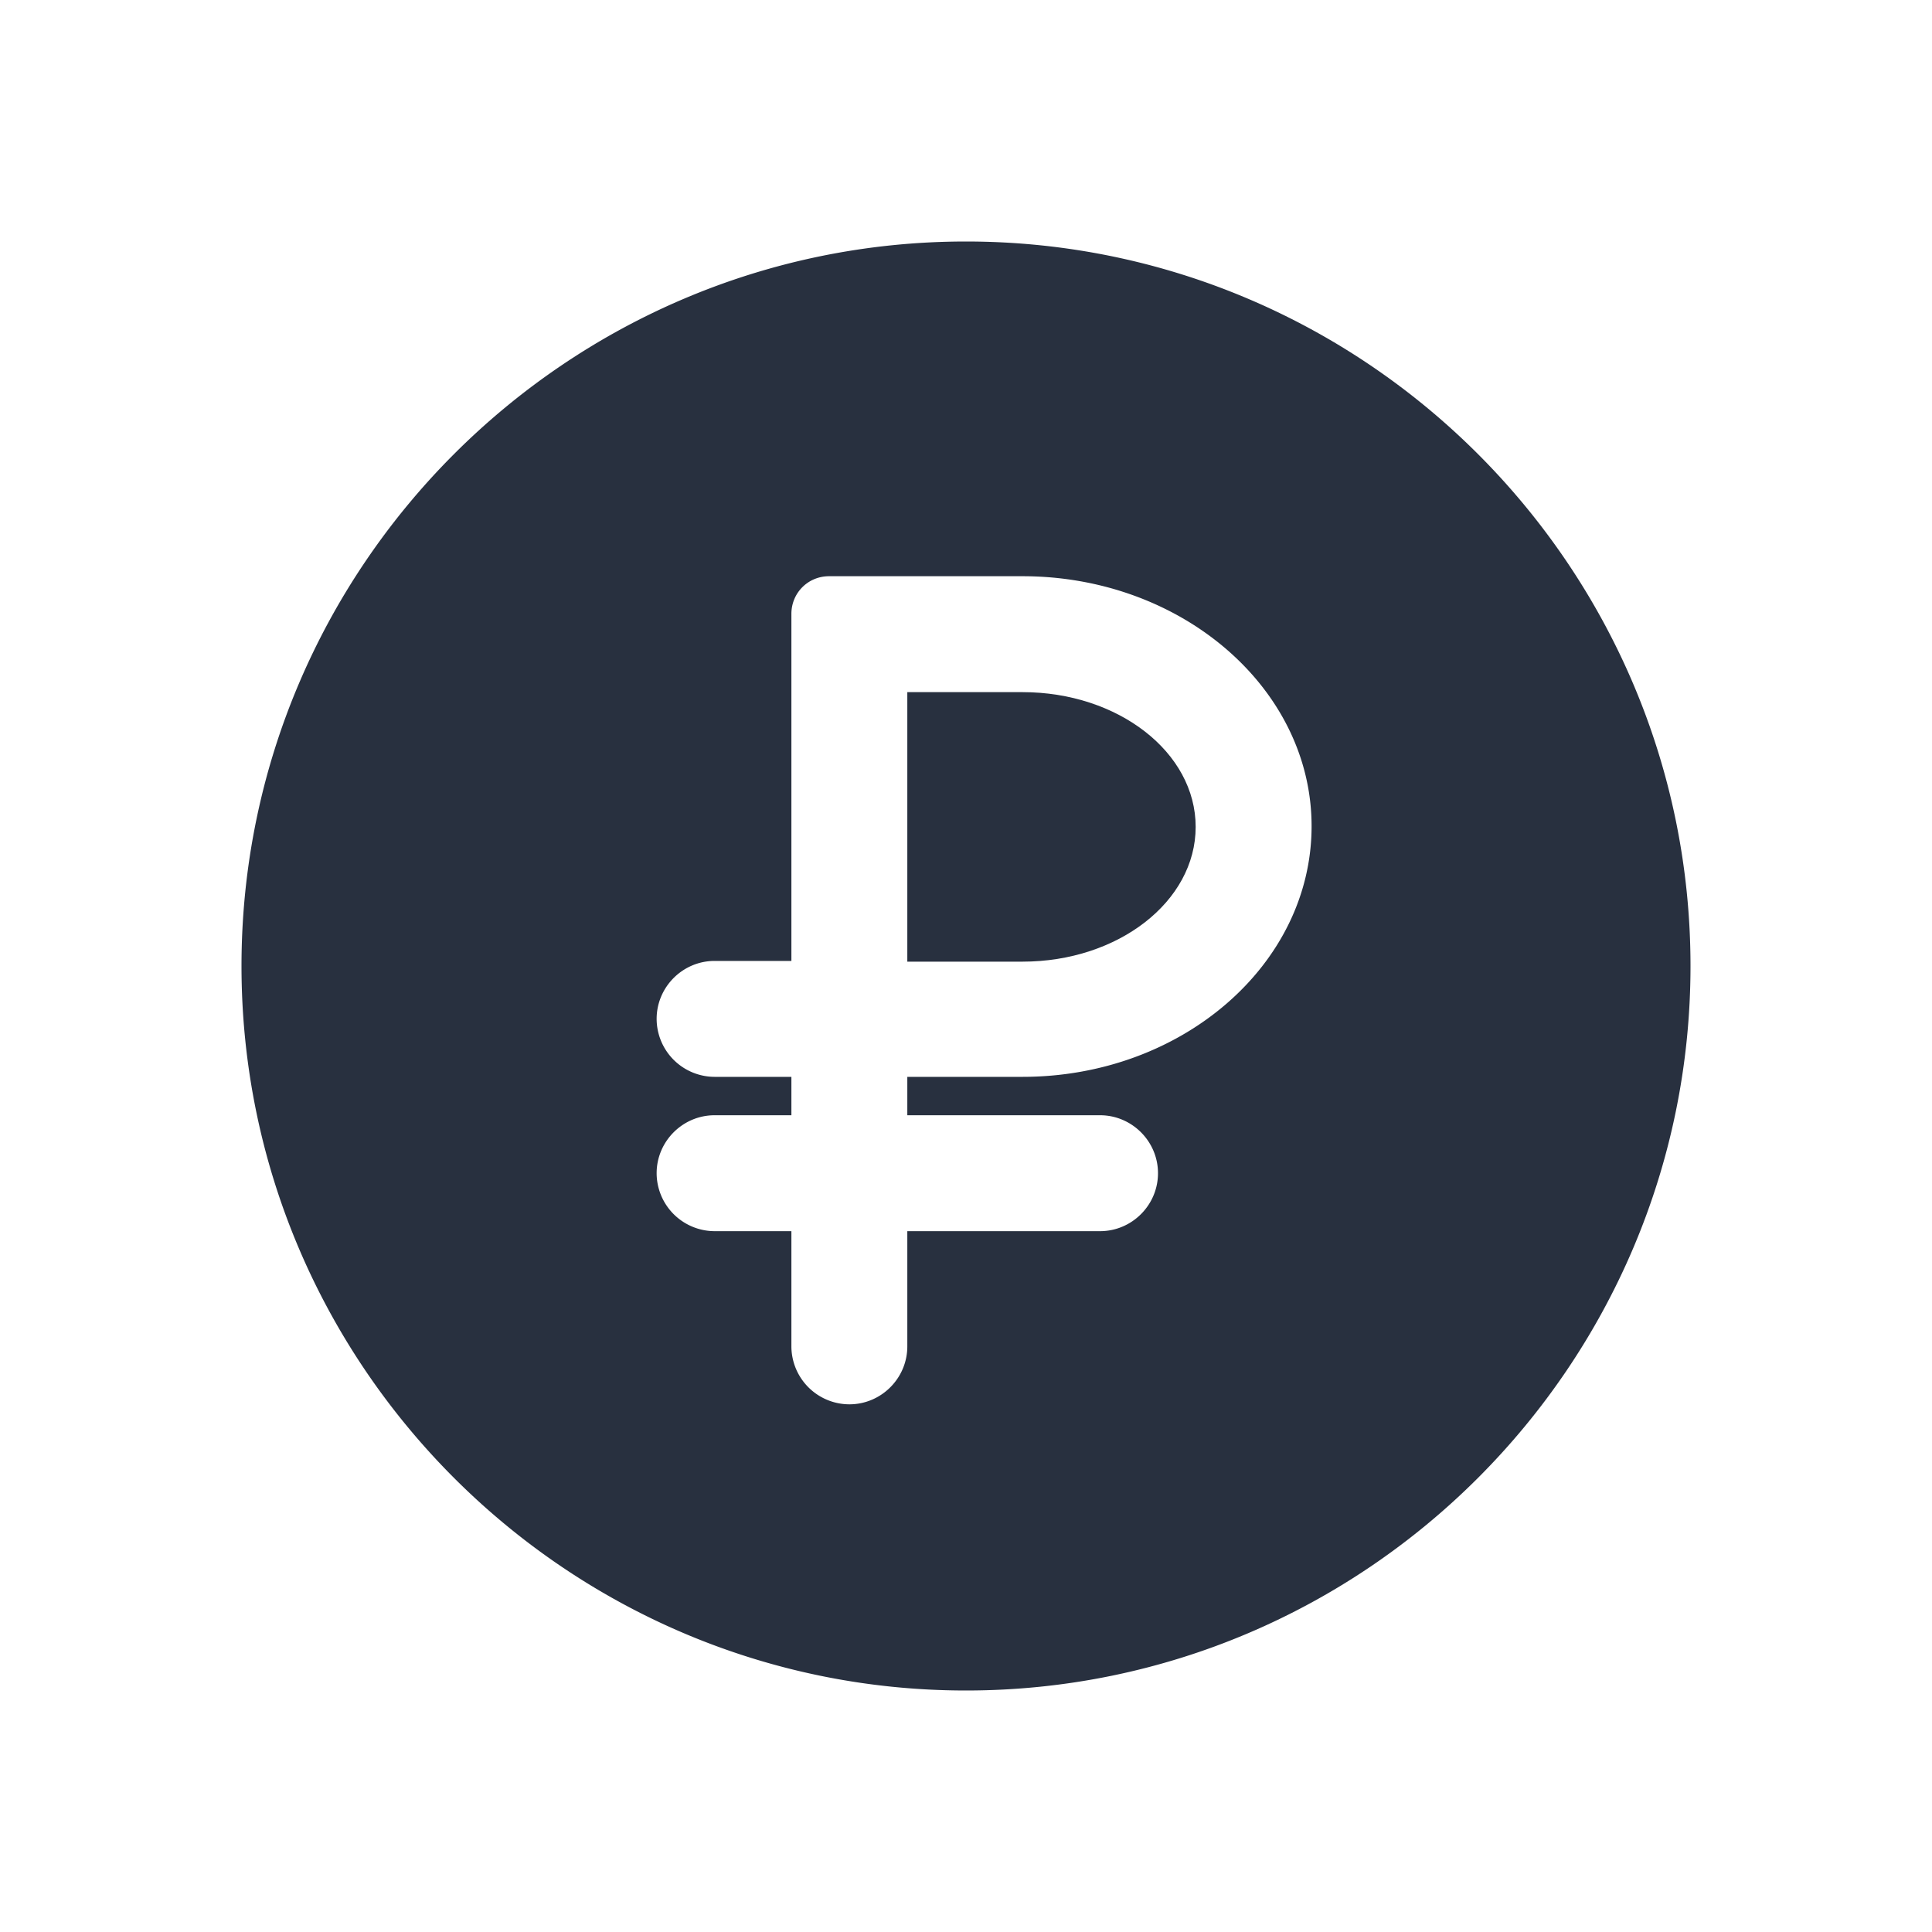 <svg width="24" height="24" fill="none" xmlns="http://www.w3.org/2000/svg"><path d="M12.702 8.598h-1.431v3.348h1.431c1.188 0 2.151-.747 2.151-1.674 0-.927-.963-1.674-2.151-1.674Z" fill="#28303F"/><path d="M12 3c-4.959 0-9 4.041-9 9s4.041 9 9 9 9-4.041 9-9-4.041-9-9-9Zm.702 10.377h-1.431v.477h2.394c.396 0 .72.324.72.72 0 .396-.324.72-.72.72h-2.394v1.431c0 .396-.324.72-.72.72a.722.722 0 0 1-.72-.72v-1.431h-.954a.722.722 0 0 1-.72-.72c0-.396.324-.72.72-.72h.954v-.477h-.954a.722.722 0 0 1-.72-.72c0-.396.324-.72.72-.72h.954V7.626c0-.261.207-.468.468-.468h2.403c1.98 0 3.591 1.395 3.591 3.105 0 1.719-1.611 3.114-3.591 3.114Z" fill="#28303F"/></svg>